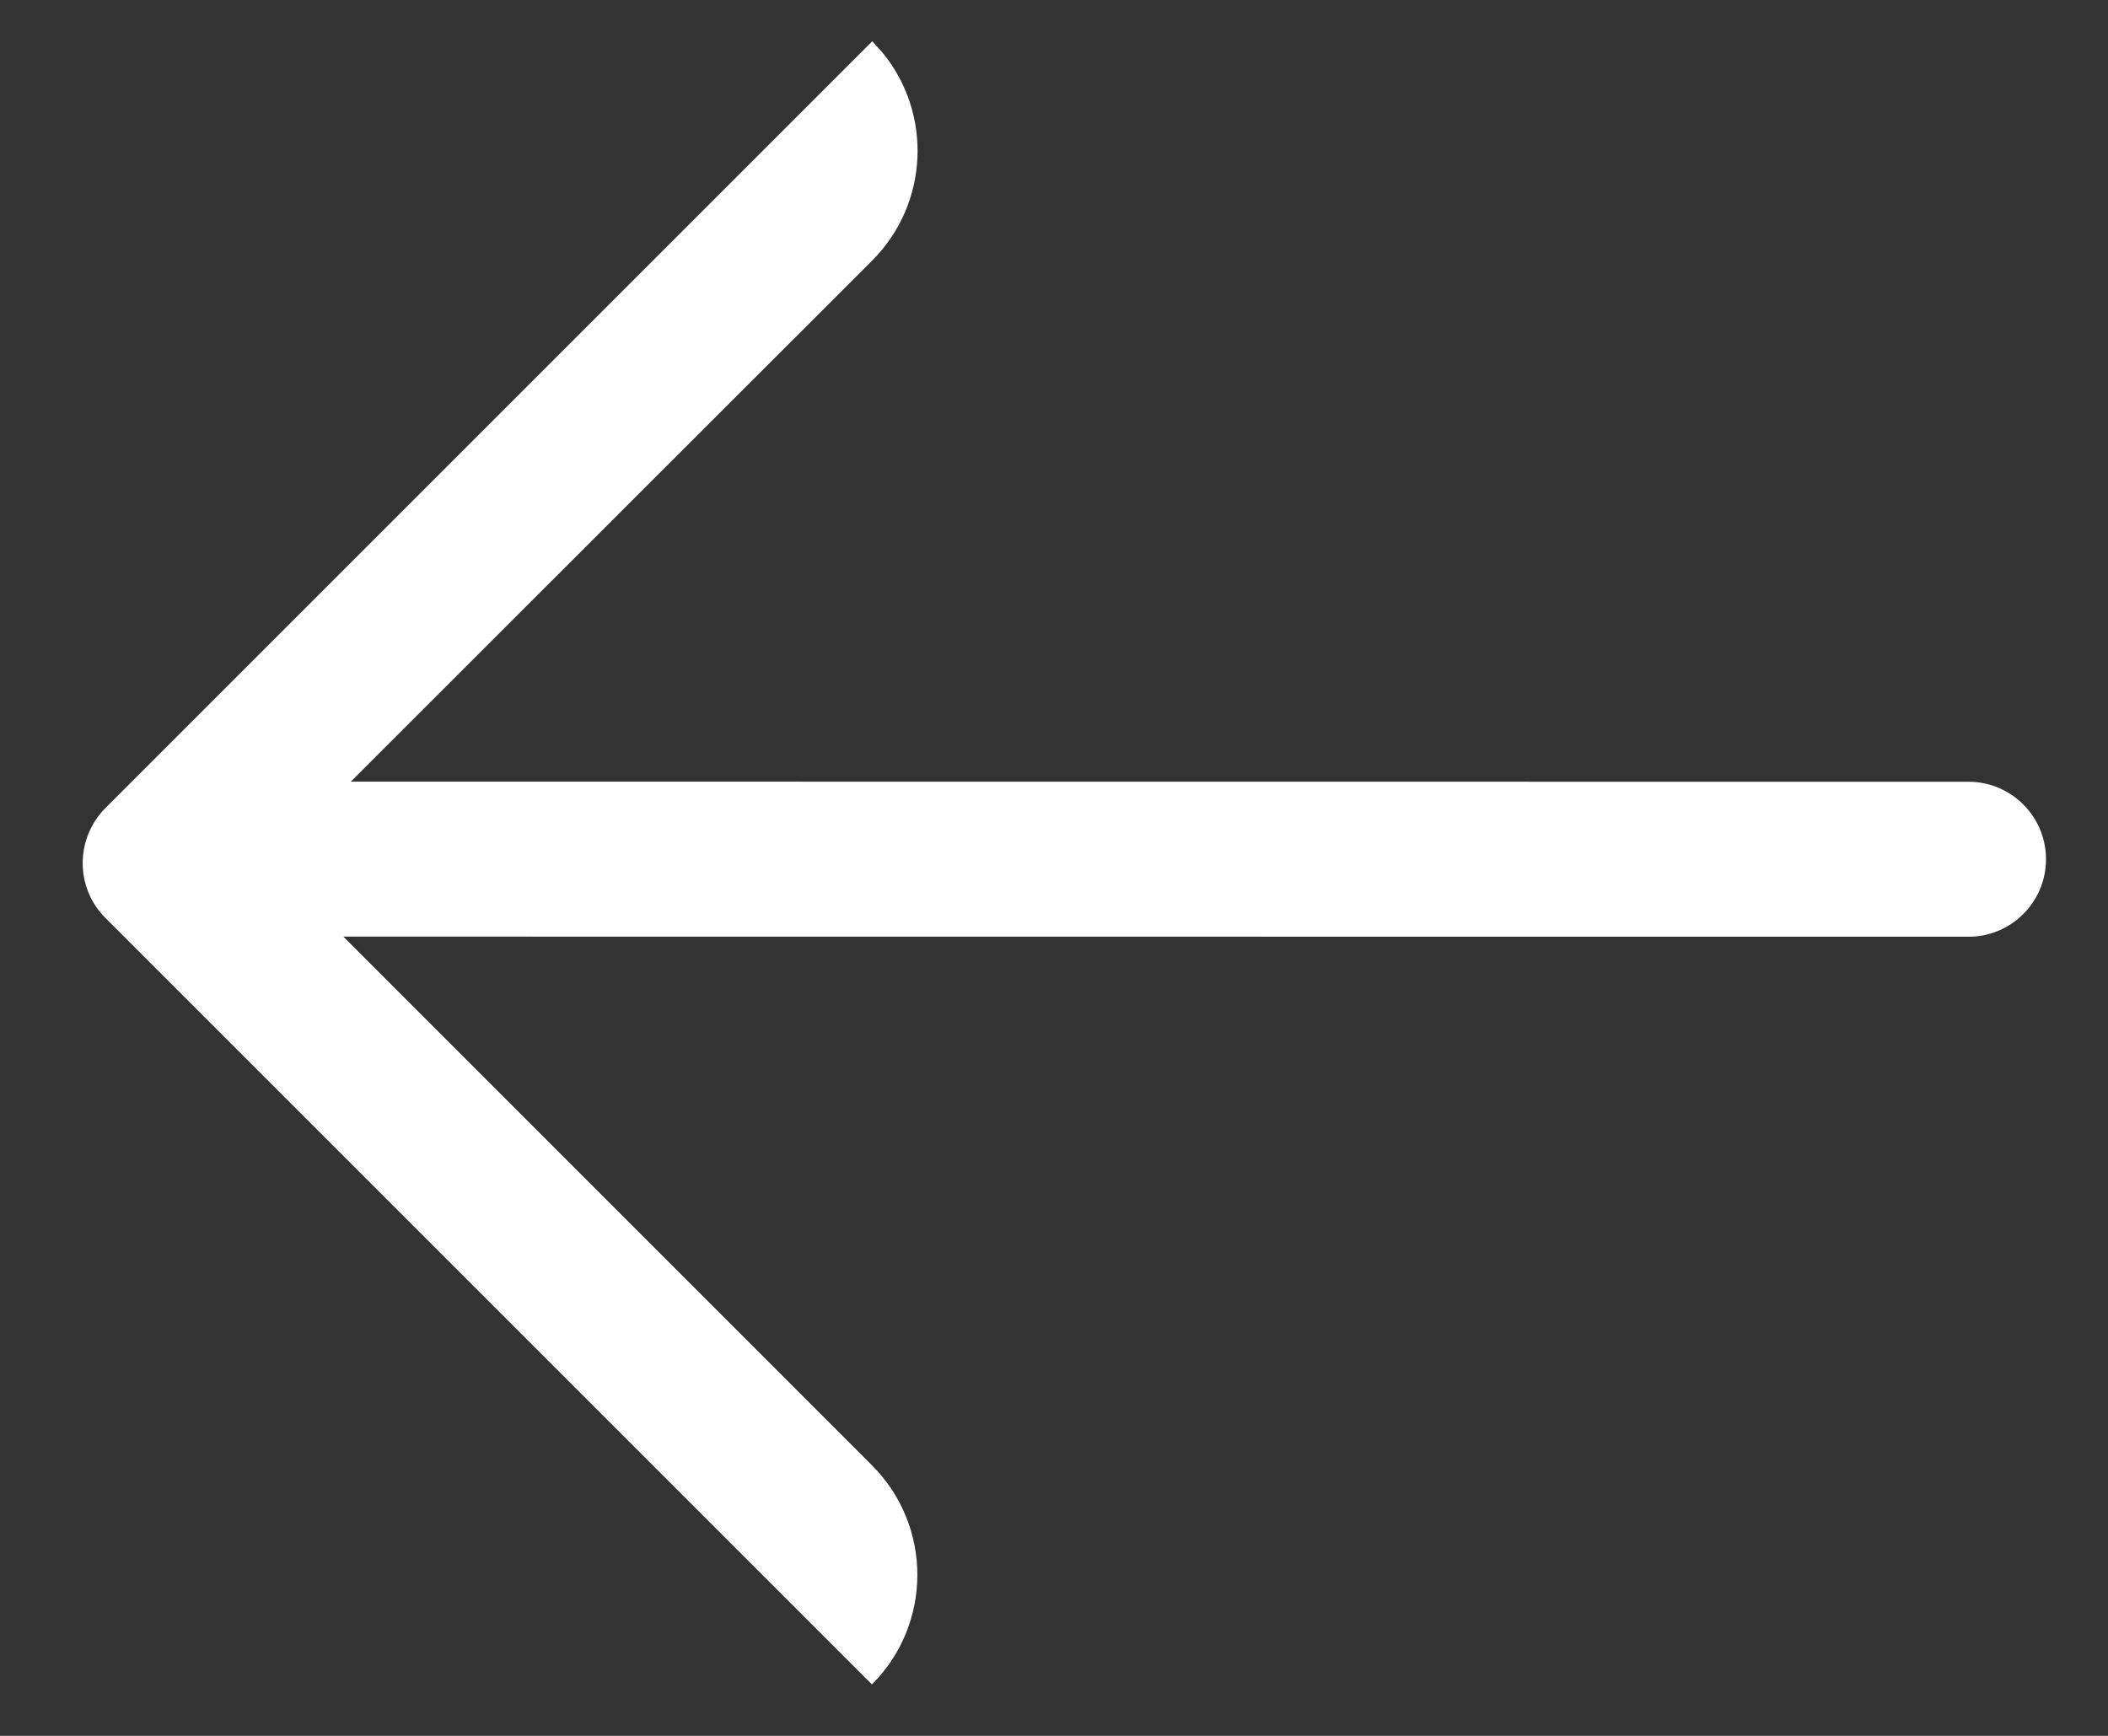 <?xml version="1.0" encoding="UTF-8"?>
<svg width="17px" height="14px" viewBox="0 0 17 14" version="1.1" xmlns="http://www.w3.org/2000/svg" xmlns:xlink="http://www.w3.org/1999/xlink">
    <rect x="0" y="0" width="17" height="14" fill="#333333" stroke="none"/>
    <title>左箭头</title>
    <g id="海外版" stroke="none" stroke-width="1" fill="none" fill-rule="evenodd">
        <g id="1主页-中文" transform="translate(-729, -3624)">
            <g id="编组-6" transform="translate(717, 3610)">
                <g id="♠️通用/图标/方向/左/4" transform="translate(11, 11)">
                    <rect id="矩形" x="0" y="0" width="20" height="20"></rect>
                    <path d="M10.026,2.225 L16.209,8.408 C15.721,8.896 14.93,8.896 14.442,8.408 L10.178,4.145 L10.179,17.251 C10.179,17.596 9.899,17.876 9.554,17.876 C9.209,17.876 8.929,17.596 8.929,17.251 L8.928,4.205 L4.725,8.41 C4.267,8.867 3.543,8.896 3.052,8.496 L2.957,8.41 L9.14,2.227 C9.185,2.182 9.234,2.146 9.287,2.118 C9.526,1.989 9.827,2.026 10.026,2.225 Z" id="左" fill="#FFFFFF" fill-rule="nonzero" transform="translate(9.583, 9.959) scale(1, -1) rotate(-90) translate(-9.583, -9.959) "></path>
                </g>
            </g>
        </g>
    </g>
</svg>